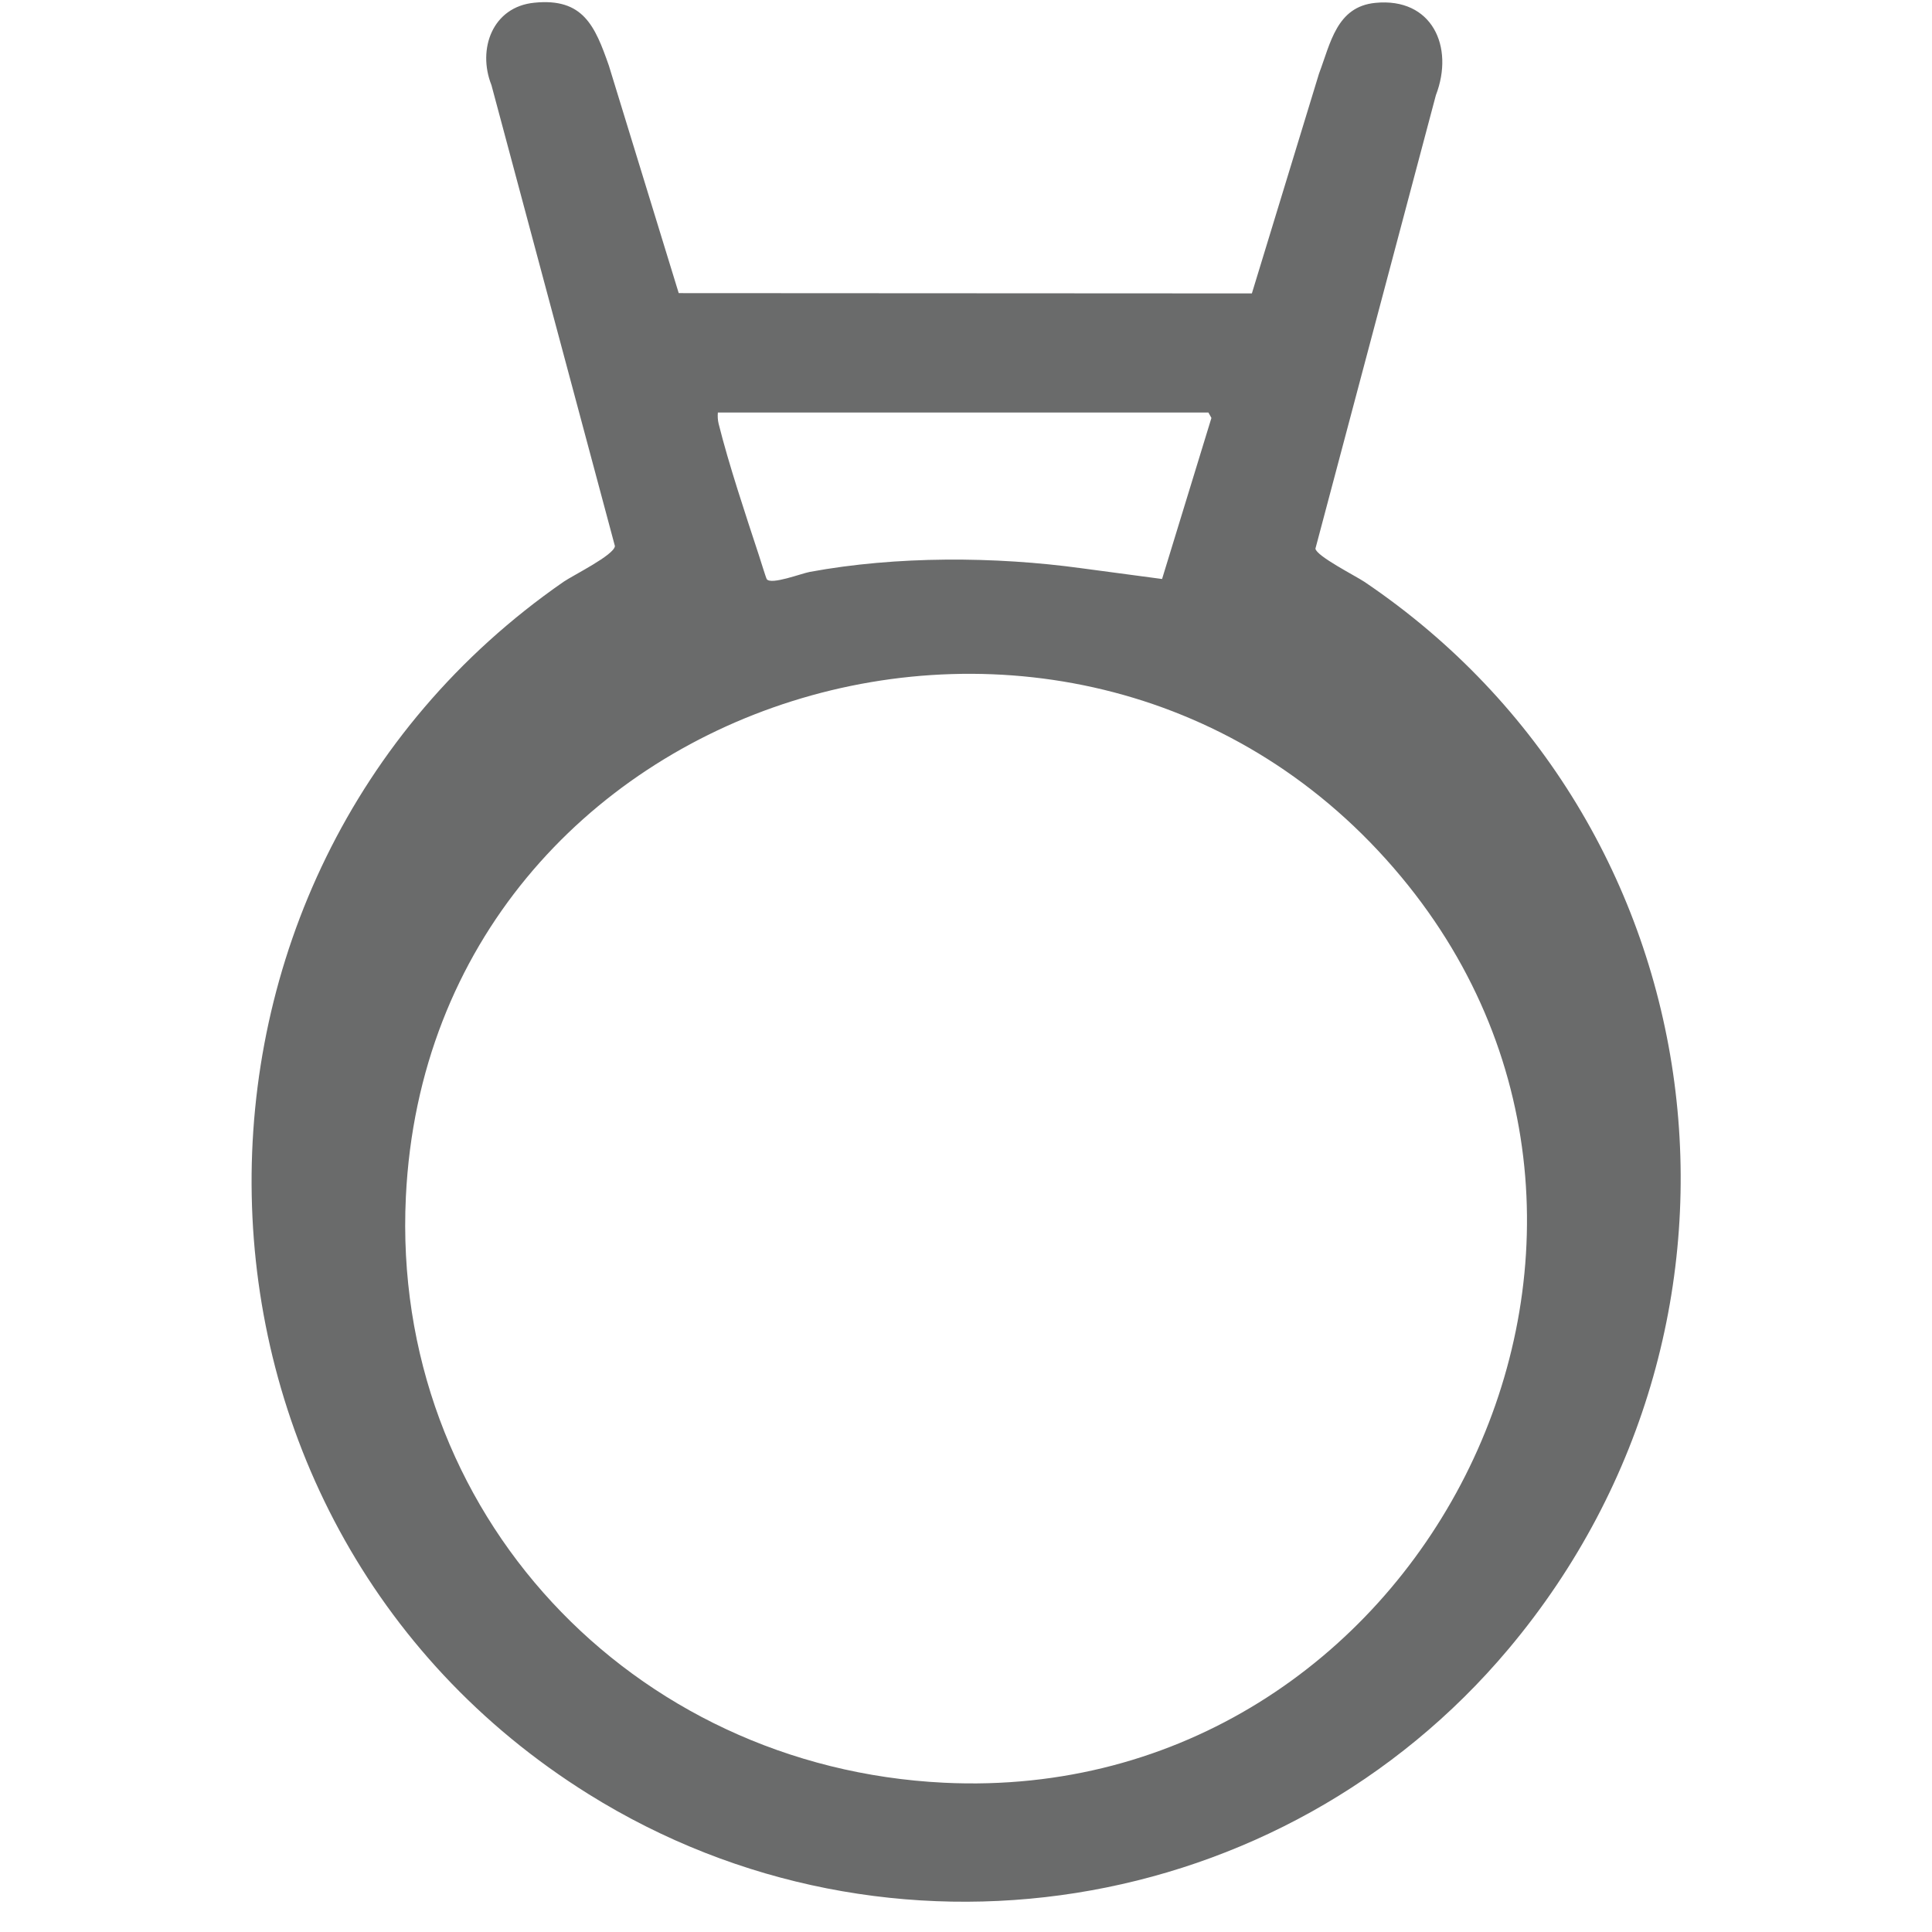 <svg viewBox="0 0 128 128" xmlns="http://www.w3.org/2000/svg" data-name="Layer 1" id="Layer_1">
  <defs>
    <style>
      .cls-1 {
        fill: #6a6b6b;
      }
    </style>
  </defs>
  <g id="AdNO4e">
    <path d="M44.95,19.42l37.99.02,4.45-14.57c.76-2,1.16-4.43,3.73-4.68,3.75-.37,5.25,2.9,4.01,6.12l-7.98,30.04c.08.5,2.65,1.8,3.25,2.2,23.67,15.99,27.89,48.85,9.55,70.69-15.03,17.9-41.1,22.02-60.95,9.63-29.14-18.19-29.83-60.79-1.67-80.32.64-.44,3.35-1.77,3.41-2.37l-8.18-30.54c-.95-2.39.07-5.19,2.84-5.46,3.24-.33,4.02,1.54,4.94,4.17l4.63,15.08ZM80.06,27.33h-32.5c-.02.25-.01.49.05.74.67,2.69,1.79,6.04,2.67,8.72.09.27.47,1.51.52,1.58.28.4,2.3-.38,2.85-.48,5.74-1.06,12.27-1.03,18.02-.24l5.32.71,3.27-10.67-.2-.36ZM92.84,58.1c-21.3-25.62-64.32-12.51-65.95,21.19-1.01,20.9,14.96,37.81,35.65,38.82,31.52,1.54,50.47-35.75,30.3-60.01Z" class="cls-1"></path>
  </g>
</svg>